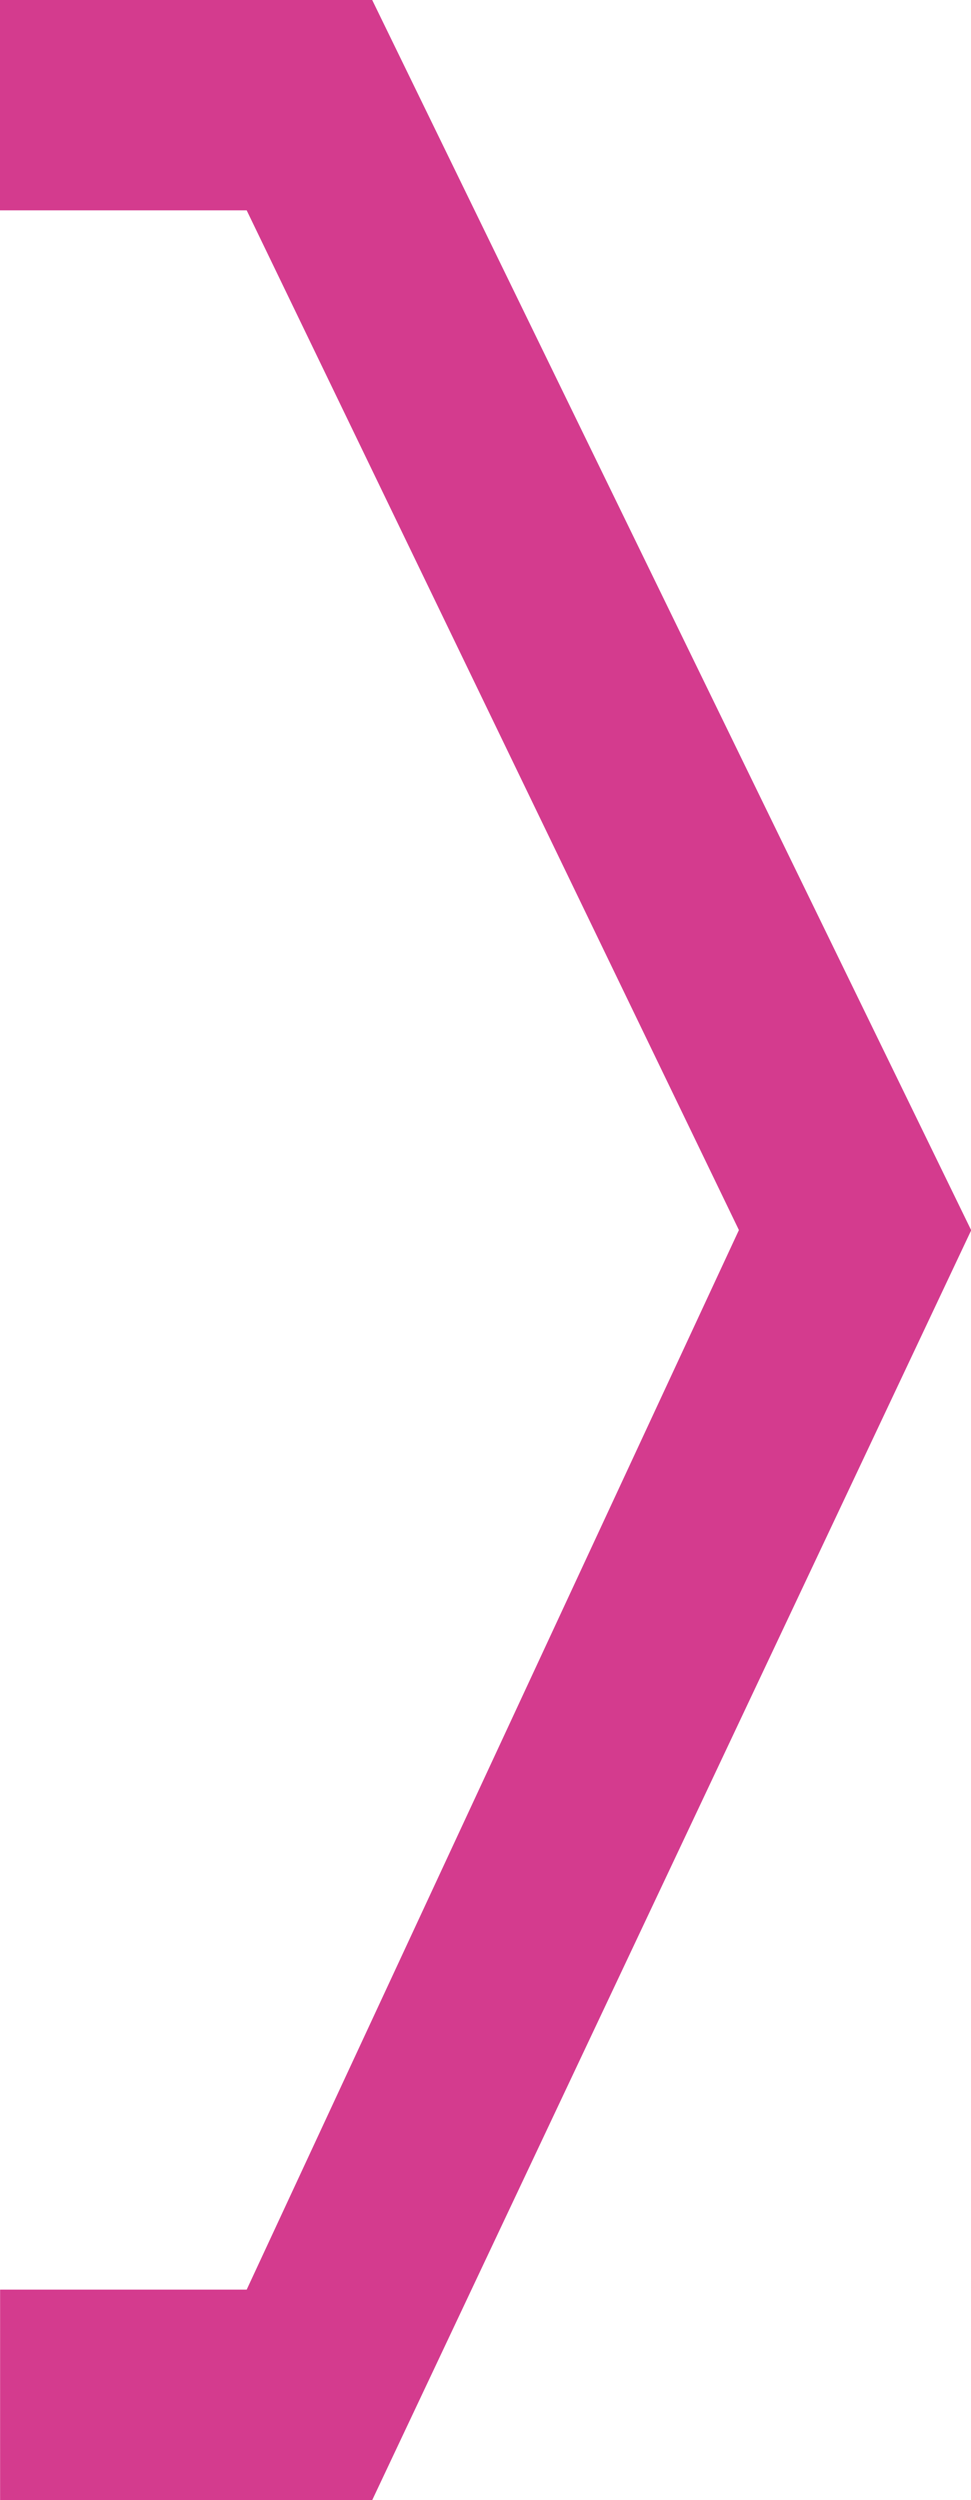 <svg xmlns="http://www.w3.org/2000/svg" width="19.433" height="50" viewBox="0 0 19.433 50">
  <path id="Path_28" data-name="Path 28" d="M195.4-77.192,183.41-101.8h-7.447v4.211H180.9l9.851,20.393L180.9-56.006h-4.935v4.21h7.447Z" transform="translate(-175.963 101.796)" fill="#d43b8e"/>
</svg>

